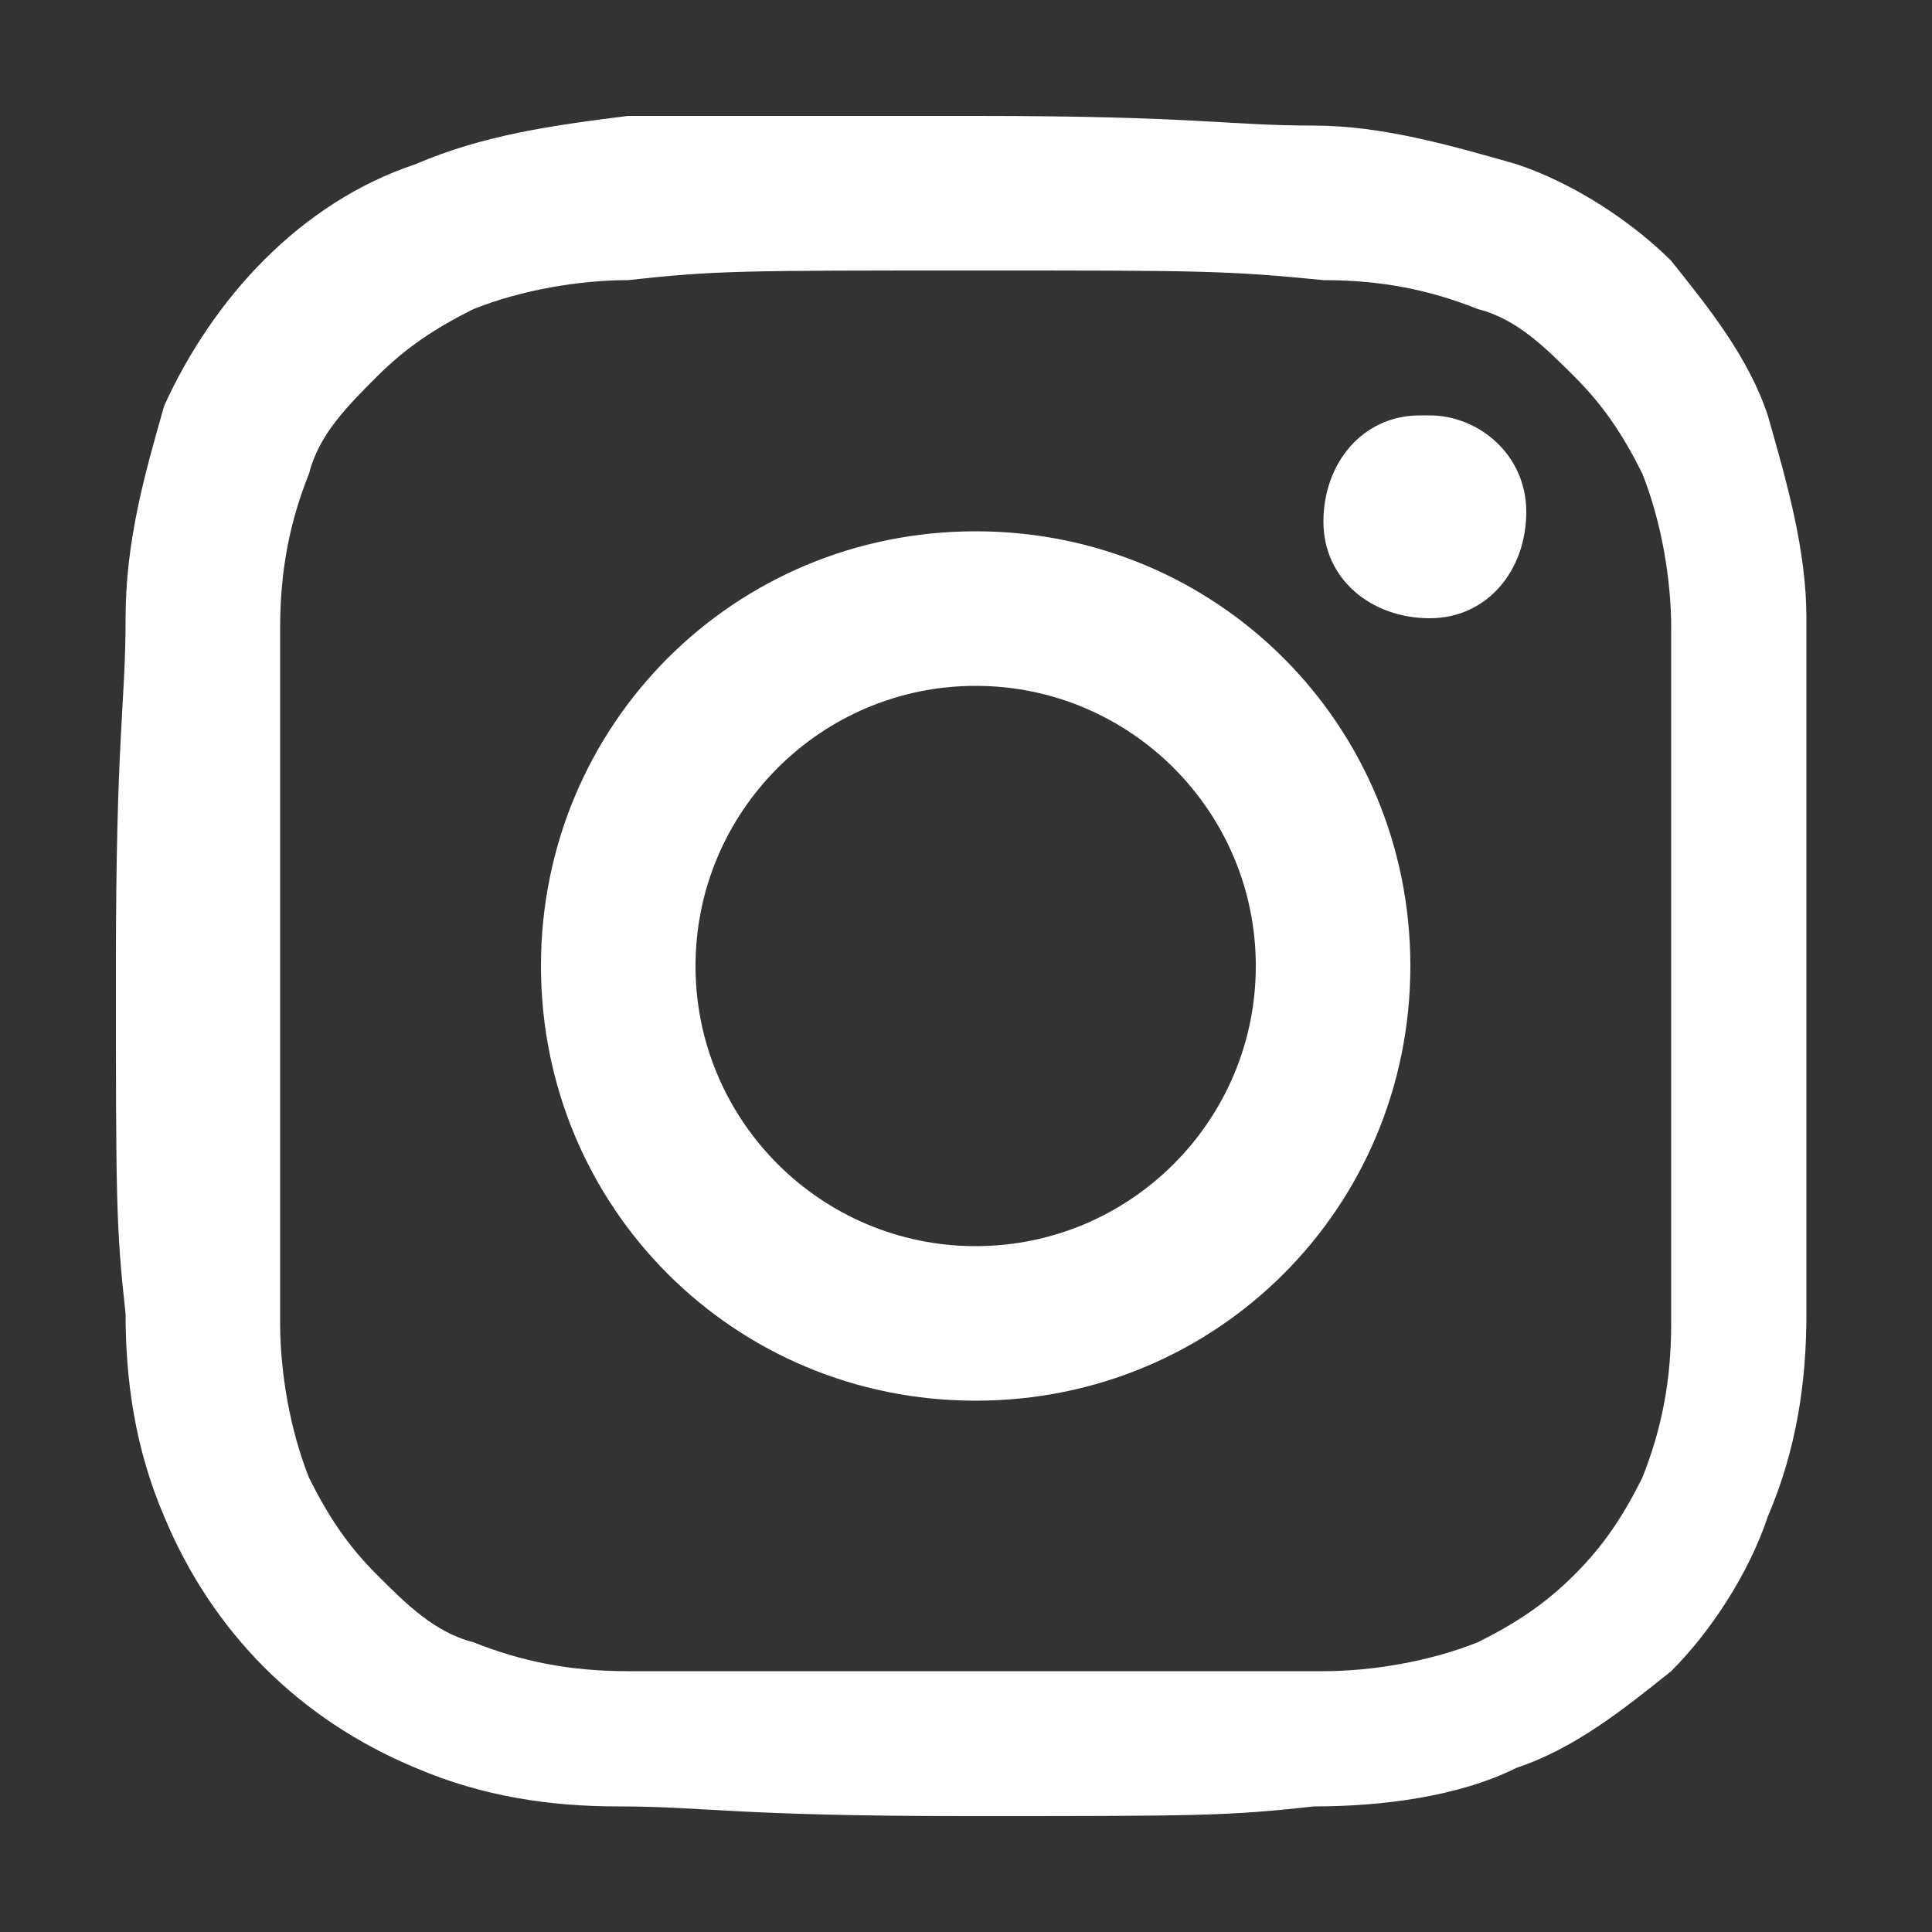 <?xml version="1.0" encoding="utf-8"?>
<!-- Generator: Adobe Illustrator 27.5.0, SVG Export Plug-In . SVG Version: 6.00 Build 0)  -->
<svg version="1.1" id="レイヤー_1" xmlns="http://www.w3.org/2000/svg" xmlns:xlink="http://www.w3.org/1999/xlink" x="0px"
	 y="0px" viewBox="0 0 20 20" style="enable-background:new 0 0 20 20;" xml:space="preserve">
<rect x="0" y="0" width="20" height="20" fill="#333333" stroke="none"/>
<style type="text/css">
	.st0{fill:#FFFFFF;}
</style>
<g id="レイヤー_1_00000113322128336424410690000006584820360146900619_">
	<path class="st0" d="M10.1,2.8c2.3,0,2.6,0,3.6,0.1c0.6,0,1.1,0.1,1.6,0.3c0.4,0.1,0.7,0.4,1,0.7c0.3,0.3,0.5,0.6,0.7,1
		c0.2,0.5,0.3,1.1,0.3,1.6c0,0.9,0,1.2,0,3.6s0,2.6,0,3.6c0,0.6-0.1,1.1-0.3,1.6c-0.2,0.4-0.4,0.7-0.7,1c-0.3,0.3-0.6,0.5-1,0.7
		c-0.5,0.2-1.1,0.3-1.6,0.3c-0.9,0-1.2,0-3.6,0s-2.6,0-3.6,0c-0.6,0-1.1-0.1-1.6-0.3c-0.4-0.1-0.7-0.4-1-0.7c-0.3-0.3-0.5-0.6-0.7-1
		c-0.2-0.5-0.3-1.1-0.3-1.6c0-0.9,0-1.2,0-3.6s0-2.6,0-3.6c0-0.6,0.1-1.1,0.3-1.6c0.1-0.4,0.4-0.7,0.7-1c0.3-0.3,0.6-0.5,1-0.7
		c0.5-0.2,1.1-0.3,1.6-0.3C7.4,2.8,7.7,2.8,10.1,2.8 M10.1,1.2c-2.4,0-2.7,0-3.6,0C5.7,1.3,5,1.4,4.3,1.7C3.1,2.1,2.2,3.1,1.7,4.2
		C1.5,4.9,1.3,5.6,1.3,6.4c0,0.9-0.1,1.2-0.1,3.6s0,2.7,0.1,3.6c0,0.7,0.1,1.4,0.4,2.1c0.5,1.2,1.4,2.1,2.6,2.6
		c0.7,0.3,1.4,0.4,2.1,0.4c0.9,0,1.2,0.1,3.6,0.1s2.7,0,3.6-0.1c0.7,0,1.5-0.1,2.1-0.4c0.6-0.2,1.1-0.6,1.6-1c0.4-0.4,0.8-1,1-1.6
		c0.3-0.7,0.4-1.4,0.4-2.1c0-0.9,0-1.2,0-3.6s0-2.7,0-3.6c0-0.7-0.2-1.4-0.4-2.1c-0.2-0.6-0.6-1.1-1-1.6c-0.4-0.4-1-0.8-1.6-1
		c-0.7-0.2-1.4-0.4-2.1-0.4C12.7,1.3,12.4,1.2,10.1,1.2L10.1,1.2z"/>
	<path class="st0" d="M10.1,5.5c-2.5,0-4.5,2-4.5,4.5s2,4.5,4.5,4.5s4.5-2,4.5-4.5l0,0C14.6,7.5,12.6,5.5,10.1,5.5
		C10.1,5.5,10.1,5.5,10.1,5.5z M10.1,12.9c-1.6,0-2.9-1.3-2.9-2.9s1.3-2.9,2.9-2.9c1.6,0,2.9,1.3,2.9,2.9
		C13,11.6,11.7,12.9,10.1,12.9C10.1,12.9,10.1,12.9,10.1,12.9z"/>
	<path class="st0" d="M15.8,5.3c0,0.6-0.4,1.1-1,1.1c-0.6,0-1.1-0.4-1.1-1s0.4-1.1,1-1.1c0,0,0,0,0.1,0C15.3,4.3,15.8,4.7,15.8,5.3z
		"/>
</g>
</svg>
